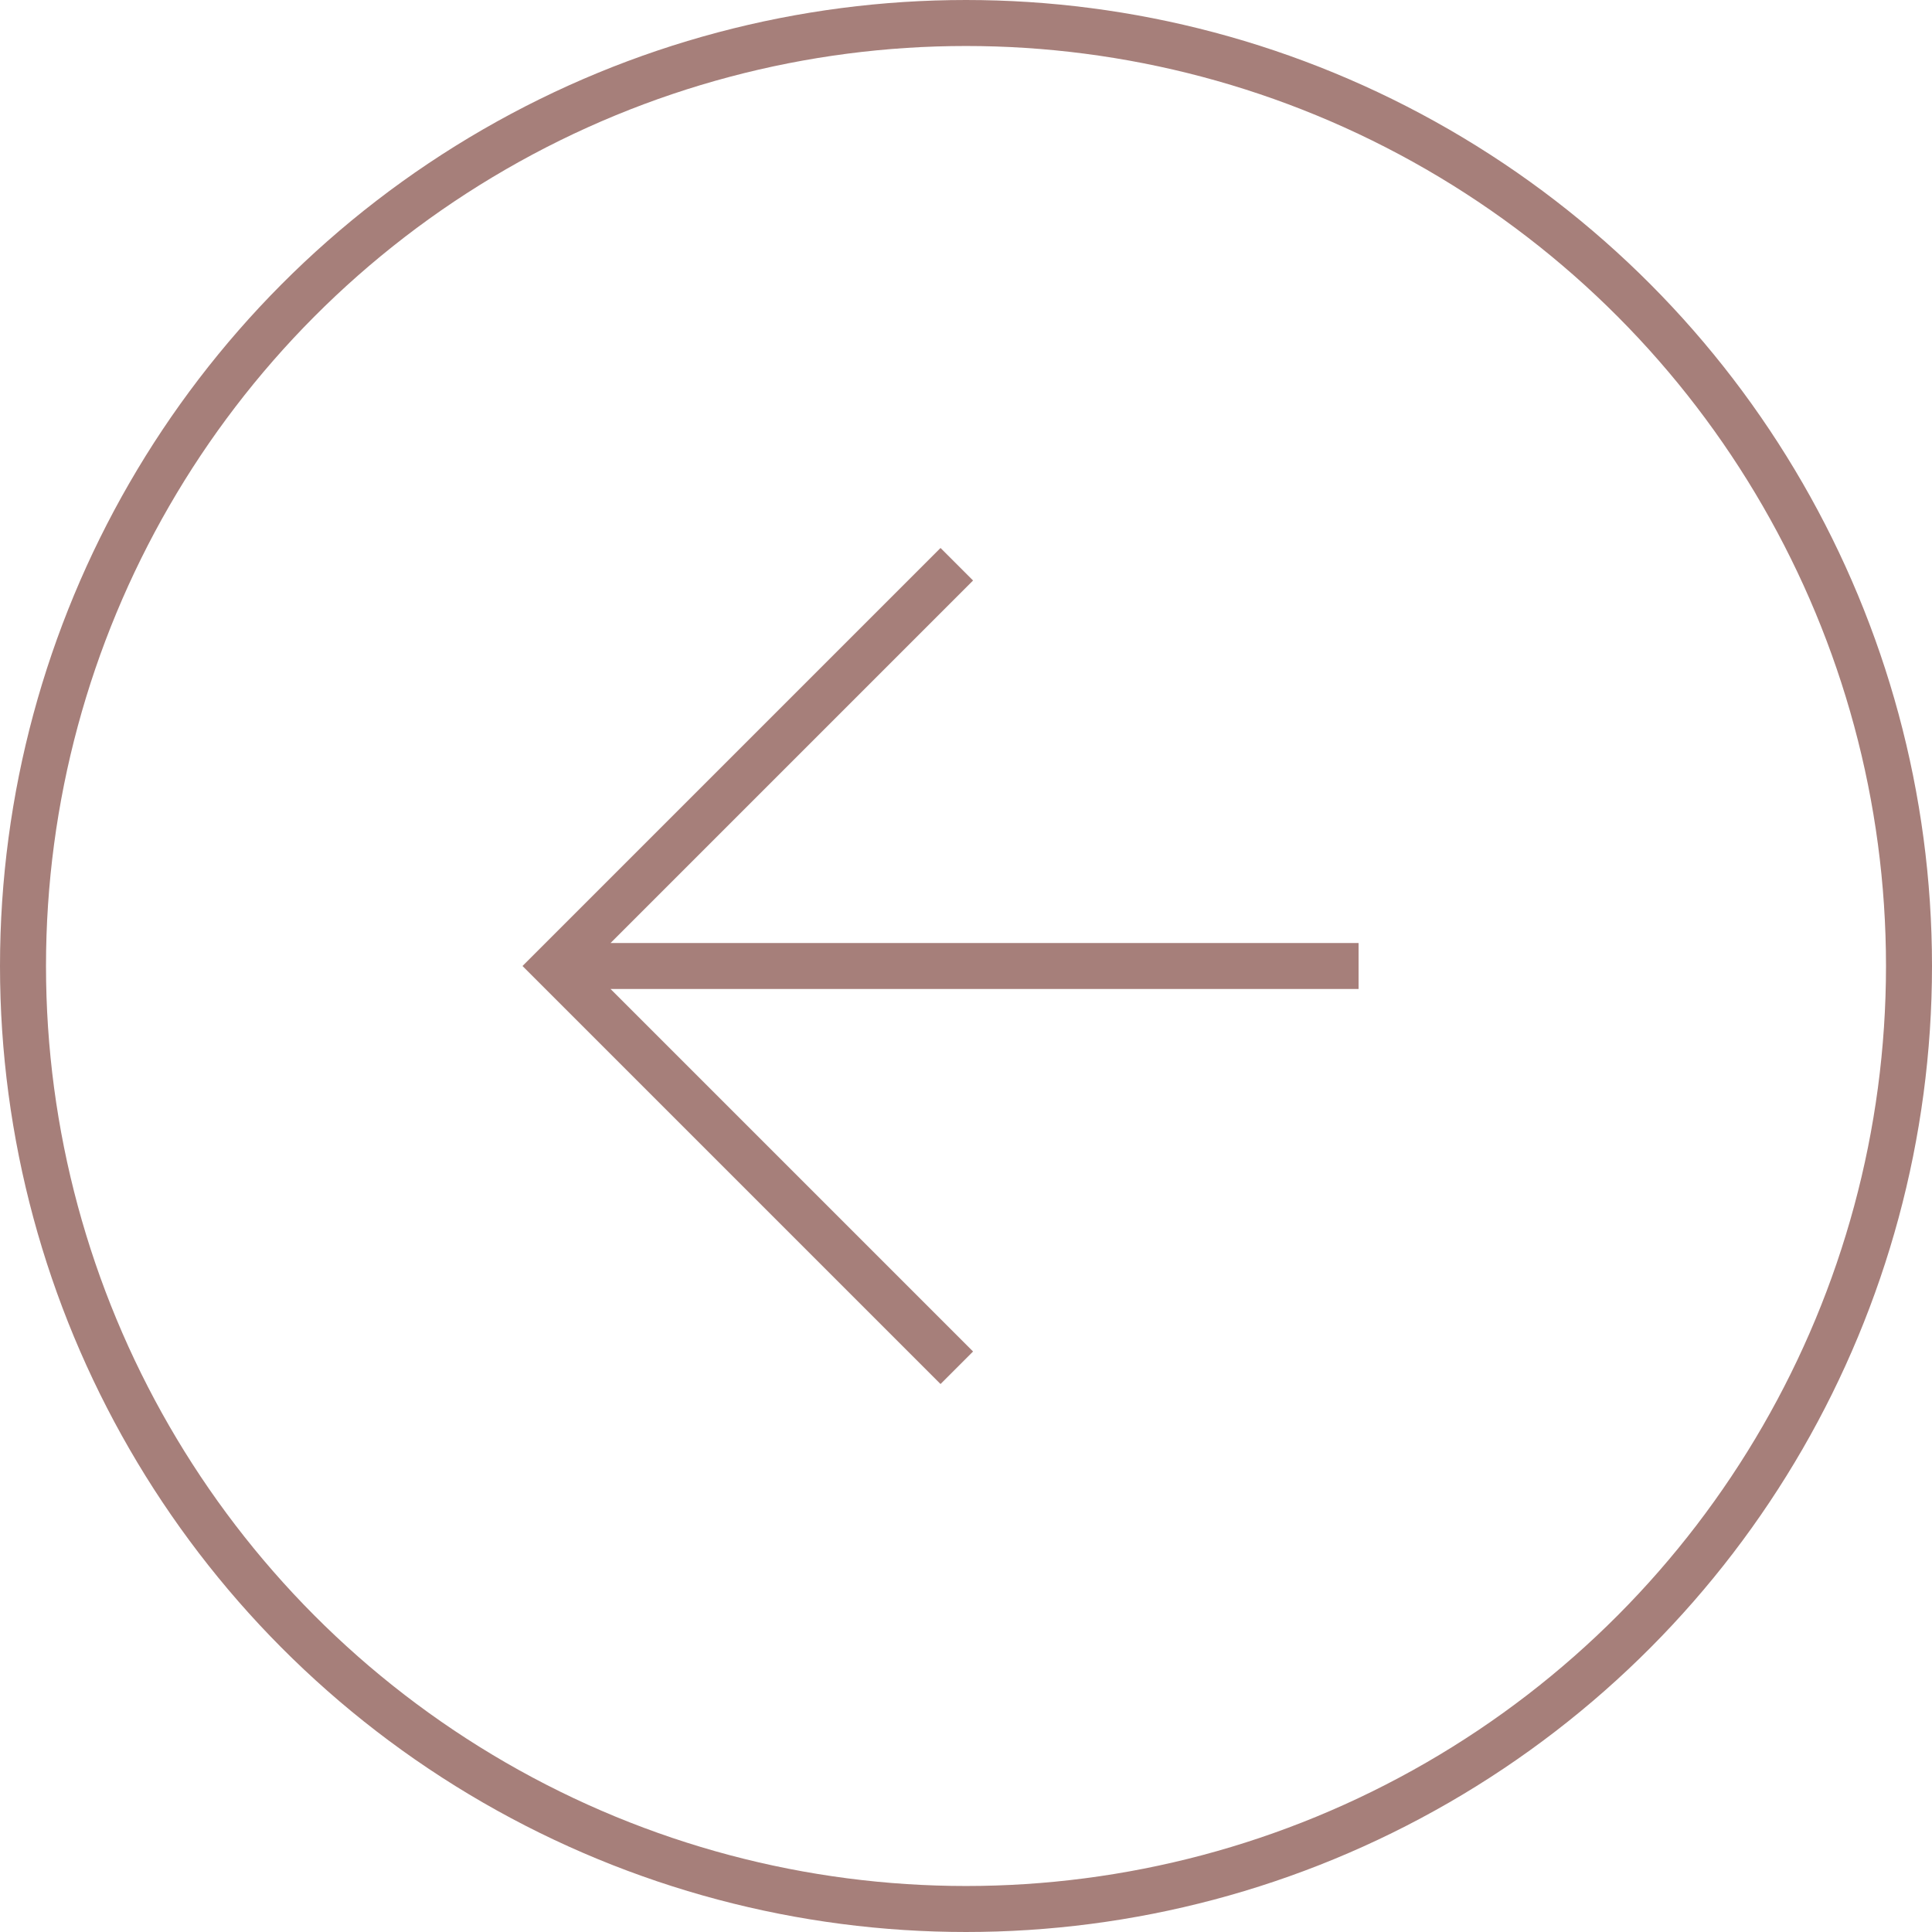 <svg id="Group_96" data-name="Group 96" xmlns="http://www.w3.org/2000/svg" width="42" height="42" viewBox="0 0 42 42">
  <g id="Ellipse_21" data-name="Ellipse 21" fill="none" stroke="#a67f7a" stroke-width="1">
    <circle cx="21" cy="21" r="21" stroke="none"/>
    <circle cx="21" cy="21" r="20.5" fill="none"/>
  </g>
  <path id="Icon_feather-arrow-left" data-name="Icon feather-arrow-left" d="M24.968,16.234H7.5m8.734,8.734L7.5,16.234,16.234,7.5" transform="translate(4.566 4.766)" fill="rgba(0,0,0,0)" stroke="#a67f7a" stroke-width="1"/>
</svg>
